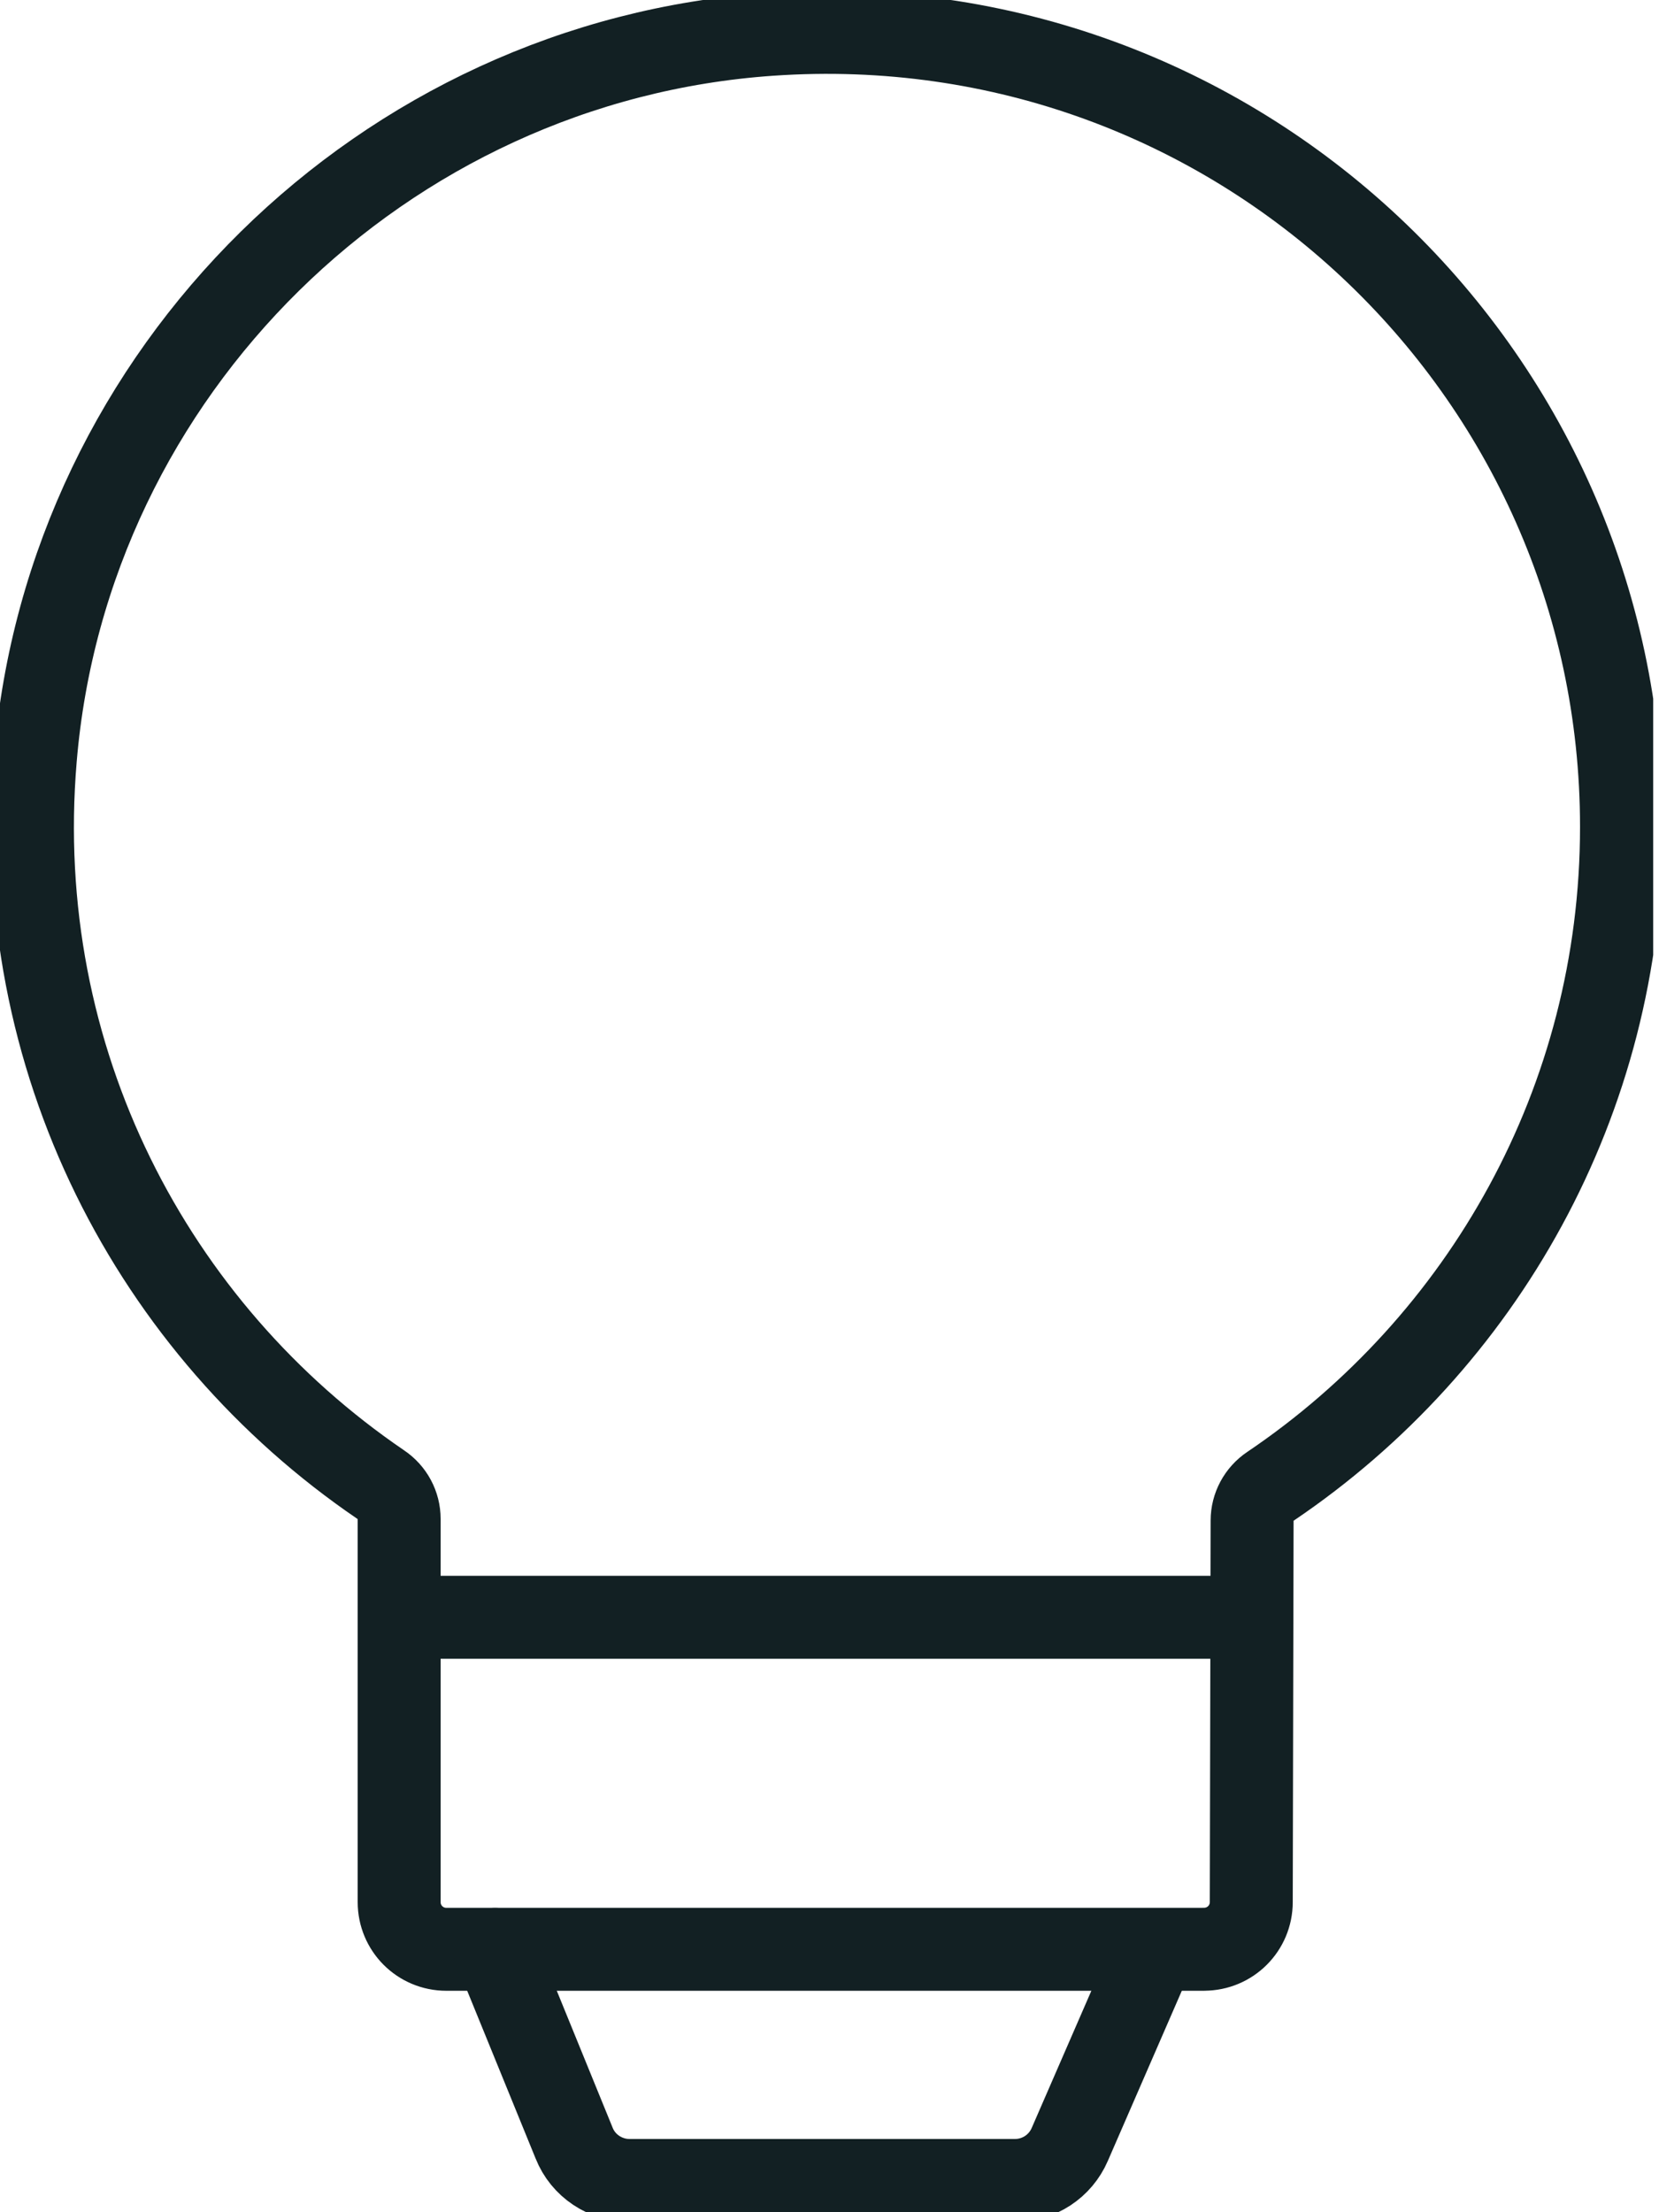 <svg id="eLug5kl9zQ21" xmlns="http://www.w3.org/2000/svg" xmlns:xlink="http://www.w3.org/1999/xlink" viewBox="0 0 30 40" shape-rendering="geometricPrecision" text-rendering="geometricPrecision">
<style><![CDATA[
#eLug5kl9zQ27 {animation: eLug5kl9zQ27_c_o 3000ms linear infinite normal forwards}@keyframes eLug5kl9zQ27_c_o { 0% {opacity: 0} 26.667% {opacity: 1} 100% {opacity: 1}} #eLug5kl9zQ28 {animation: eLug5kl9zQ28_c_o 3000ms linear infinite normal forwards}@keyframes eLug5kl9zQ28_c_o { 0% {opacity: 0} 20% {opacity: 0} 46.667% {opacity: 1} 100% {opacity: 1}}
]]></style>
<g clip-path="url(#eLug5kl9zQ29)"><g><path d="M21.765,35.246h-13.693c-.474,0-.854-.381-.854-.854v-6.928c0-.248-.124-.481-.334-.621-4.117-2.804-6.703-7.682-6.245-13.126C1.221,6.718,6.93,1.103,13.935,0.621C22.331,0.039,29.322,6.68,29.322,14.951c0,4.963-2.517,9.336-6.346,11.922-.21.14-.334.373-.334.621l-.015,6.897c0,.474-.381.854-.854.854h-.008Z" fill="none" stroke="#122023" stroke-width="1.5" stroke-linecap="round" stroke-linejoin="round"/><path d="M8.953,35.247l1.429,3.503c.163.412.567.676,1.002.676h6.967c.435,0,.823-.256.994-.652l1.53-3.518" fill="none" stroke="#122023" stroke-width="1.5" stroke-linecap="round" stroke-linejoin="round"/><path d="M7.219,29.243h15.417" fill="none" stroke="#122023" stroke-width="1.5" stroke-linecap="round" stroke-linejoin="round"/><path id="eLug5kl9zQ27" d="M6.531,20.738L9.809,9.375h2.322L15.409,20.738h-1.678l-2.687-9.981h-.148L8.209,20.738h-1.678Zm1.522-2.765v-1.522h5.763v1.522h-5.763Z" opacity="0" fill="#122023"/><path id="eLug5kl9zQ28" d="M23.366,10.897v-1.522h-1.942-1.662-1.942v1.522h1.942v8.318h-1.942v1.522h1.942h1.662h1.942v-1.522h-1.942v-8.318h1.942Z" opacity="0" fill="#122023"/></g><clipPath id="eLug5kl9zQ29"><rect width="29.895" height="40" rx="0" ry="0" fill="#fff"/></clipPath></g></svg>
